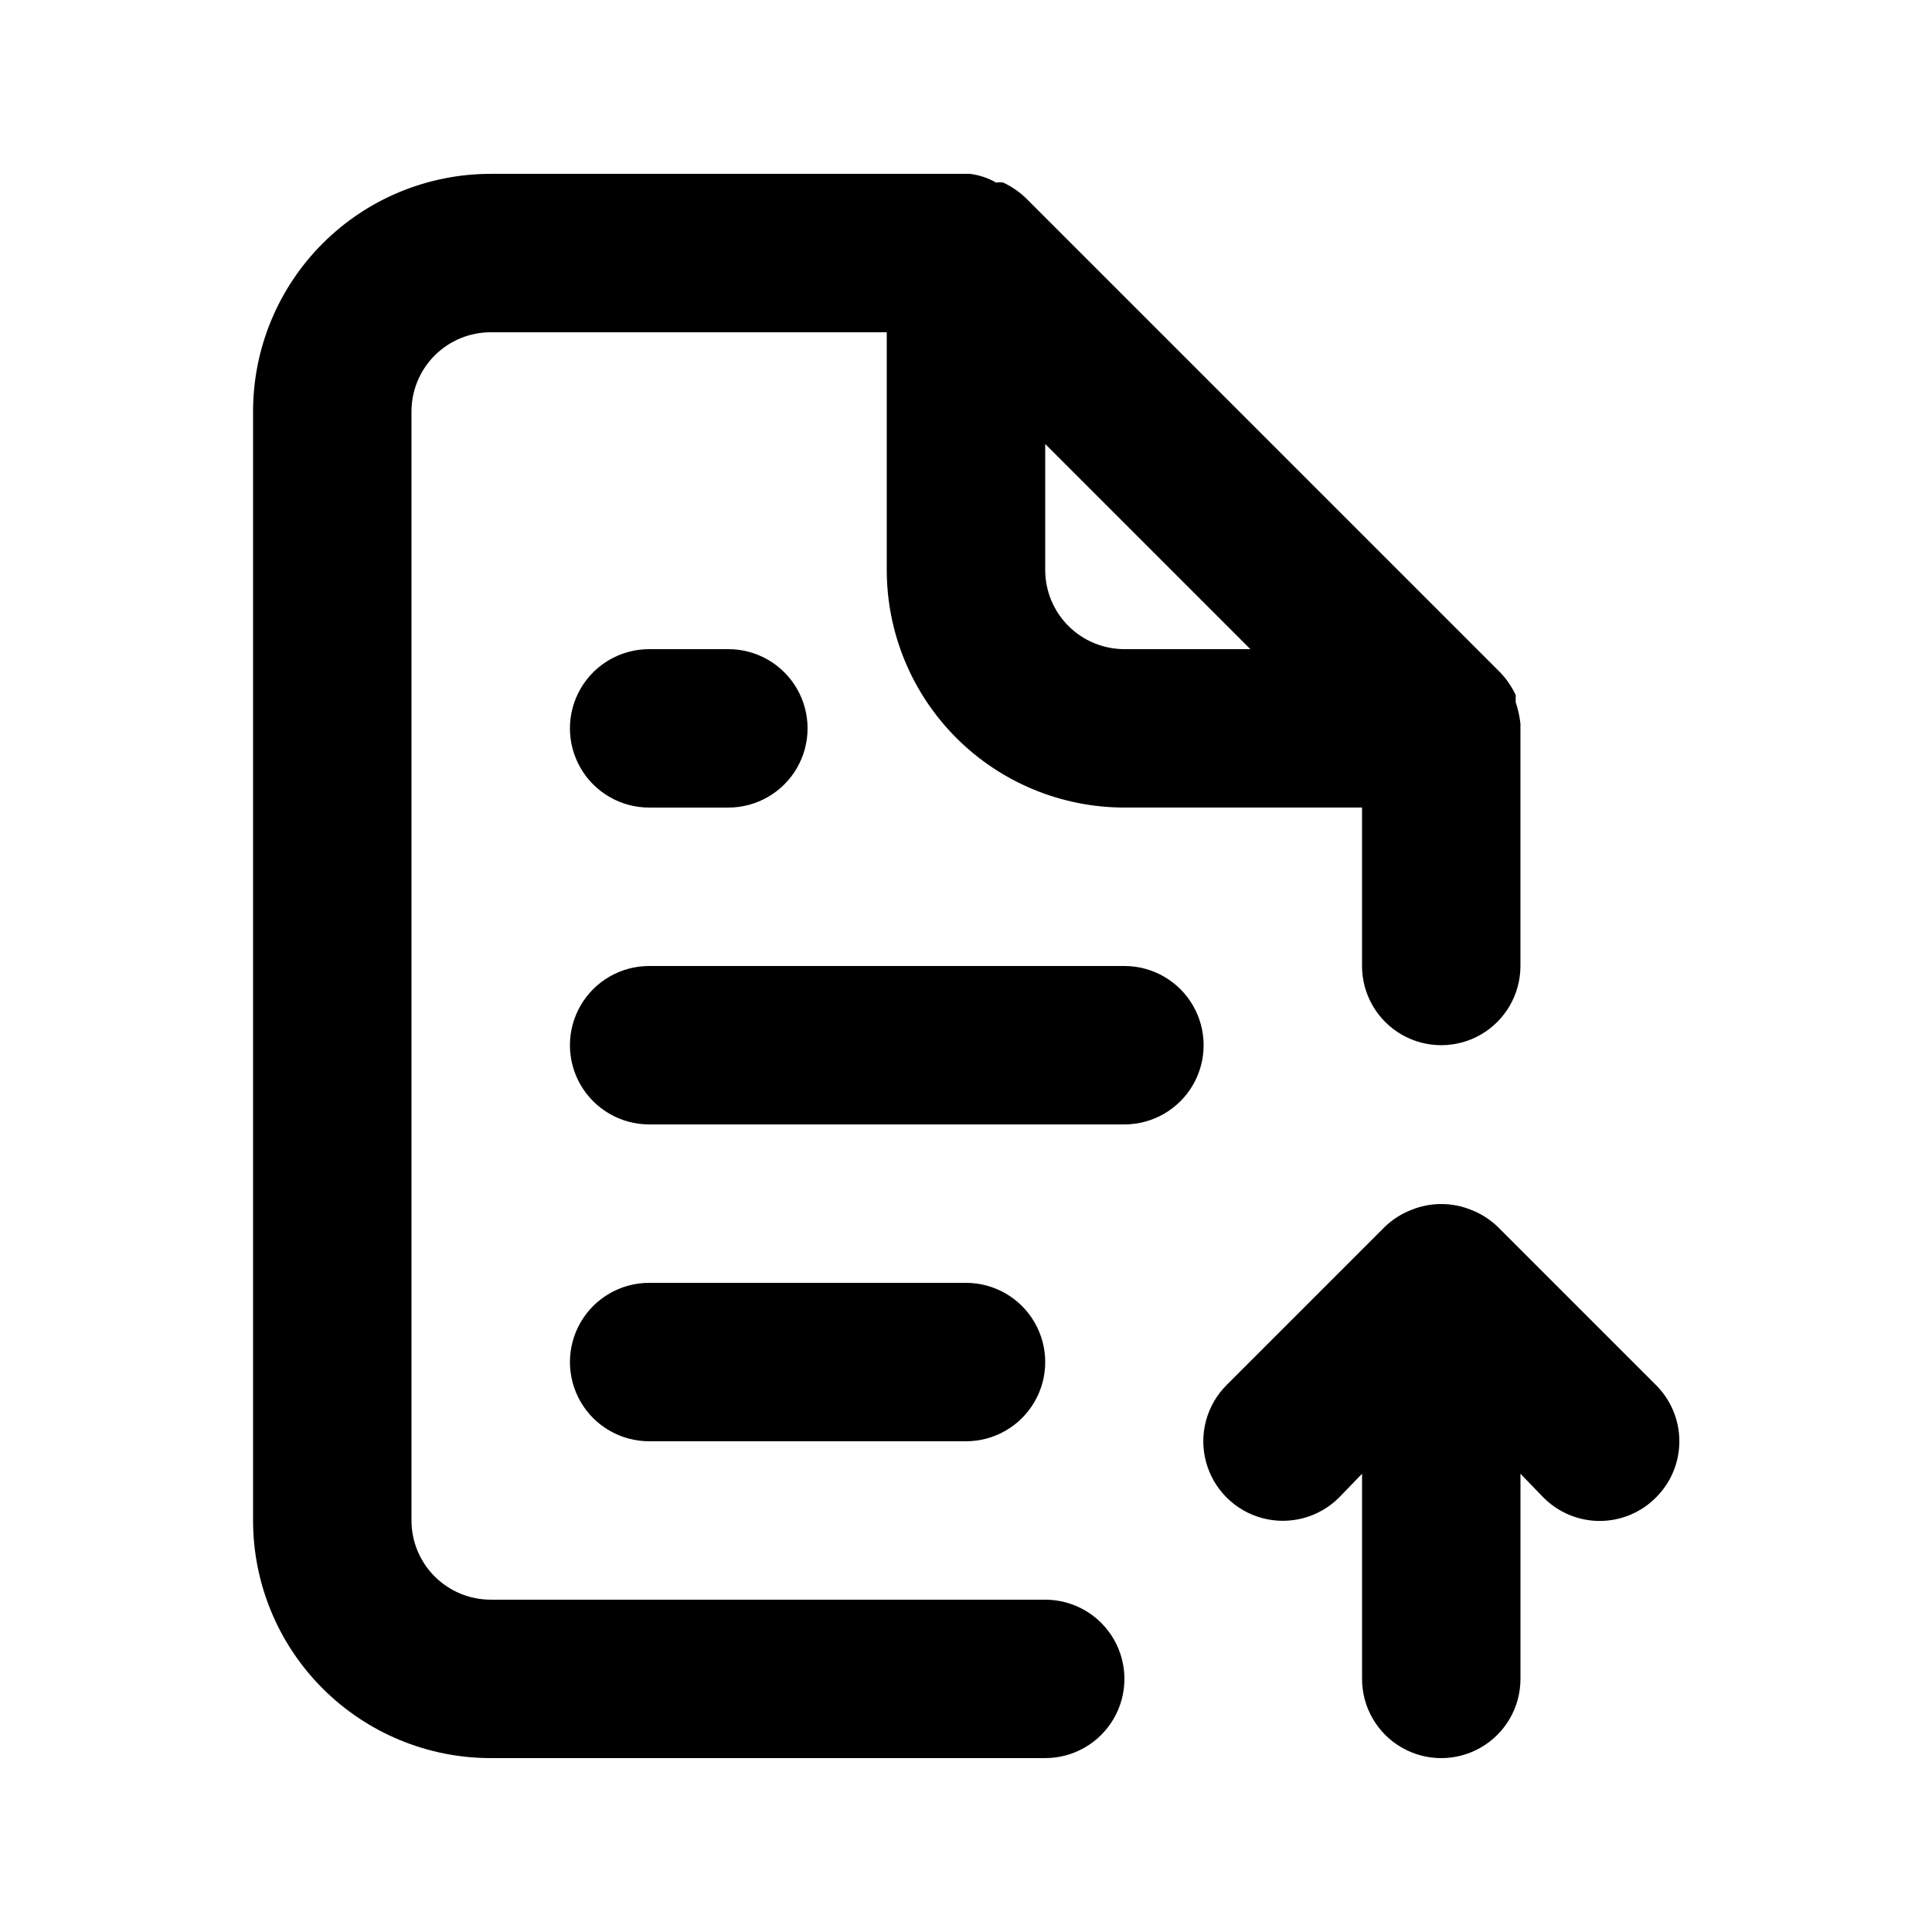 <?xml version="1.0" encoding="UTF-8"?>
<!-- Uploaded to: ICON Repo, www.svgrepo.com, Generator: ICON Repo Mixer Tools -->
<svg fill="#000000" width="800px" height="800px" version="1.1" viewBox="144 144 512 512" xmlns="http://www.w3.org/2000/svg">
 <path d="m420.99 567.93h-146.95c-5.566 0-10.906-2.211-14.844-6.148-3.938-3.934-6.148-9.273-6.148-14.844v-293.89c0-5.566 2.211-10.906 6.148-14.844s9.277-6.148 14.844-6.148h104.96v62.977c0 16.703 6.633 32.719 18.445 44.531 11.809 11.809 27.828 18.445 44.531 18.445h62.977v41.984h-0.004c0 7.5 4.004 14.43 10.496 18.18 6.496 3.75 14.5 3.75 20.992 0 6.496-3.75 10.496-10.68 10.496-18.18v-62.977-1.258-0.004c-0.219-1.926-0.641-3.828-1.258-5.668v-1.891 0.004c-1.008-2.16-2.356-4.144-3.988-5.879l-125.95-125.95c-1.734-1.633-3.719-2.981-5.879-3.988-0.625-0.09-1.262-0.09-1.887 0-2.133-1.223-4.488-2.008-6.93-2.309h-127c-16.703 0-32.723 6.633-44.531 18.445-11.812 11.809-18.445 27.828-18.445 44.531v293.89c0 16.703 6.633 32.723 18.445 44.531 11.809 11.812 27.828 18.445 44.531 18.445h146.95c7.5 0 14.43-4 18.18-10.496 3.75-6.492 3.75-14.496 0-20.992-3.75-6.492-10.68-10.496-18.18-10.496zm0-306.27 54.367 54.371h-33.375c-5.57 0-10.91-2.211-14.844-6.148-3.938-3.938-6.148-9.277-6.148-14.844zm-104.96 54.371c-7.5 0-14.43 4-18.18 10.496-3.75 6.492-3.75 14.496 0 20.992 3.75 6.492 10.68 10.496 18.18 10.496h20.992c7.5 0 14.43-4.004 18.18-10.496 3.75-6.496 3.75-14.5 0-20.992-3.75-6.496-10.68-10.496-18.18-10.496zm125.95 83.969h-125.95c-7.5 0-14.43 4-18.18 10.496-3.75 6.492-3.75 14.496 0 20.992 3.75 6.492 10.68 10.496 18.18 10.496h125.95c7.496 0 14.43-4.004 18.18-10.496 3.75-6.496 3.75-14.5 0-20.992-3.75-6.496-10.684-10.496-18.18-10.496zm140.86 111.05-41.984-41.984c-1.996-1.91-4.352-3.41-6.926-4.41-5.113-2.098-10.844-2.098-15.957 0-2.574 1-4.93 2.5-6.926 4.41l-41.984 41.984c-5.324 5.324-7.406 13.086-5.457 20.359s7.633 12.957 14.906 14.906c7.273 1.945 15.035-0.133 20.359-5.457l6.086-6.297v54.367c0 7.5 4.004 14.43 10.496 18.18 6.496 3.75 14.5 3.75 20.992 0 6.496-3.75 10.496-10.68 10.496-18.18v-54.367l6.086 6.297h0.004c3.941 3.973 9.305 6.211 14.902 6.211s10.965-2.238 14.906-6.211c3.973-3.941 6.207-9.309 6.207-14.906 0-5.594-2.234-10.961-6.207-14.902zm-182.84 14.902c7.5 0 14.43-4 18.18-10.496 3.75-6.492 3.75-14.496 0-20.992-3.75-6.492-10.68-10.496-18.18-10.496h-83.969c-7.5 0-14.43 4.004-18.18 10.496-3.75 6.496-3.75 14.5 0 20.992 3.75 6.496 10.68 10.496 18.18 10.496z"/>
</svg>